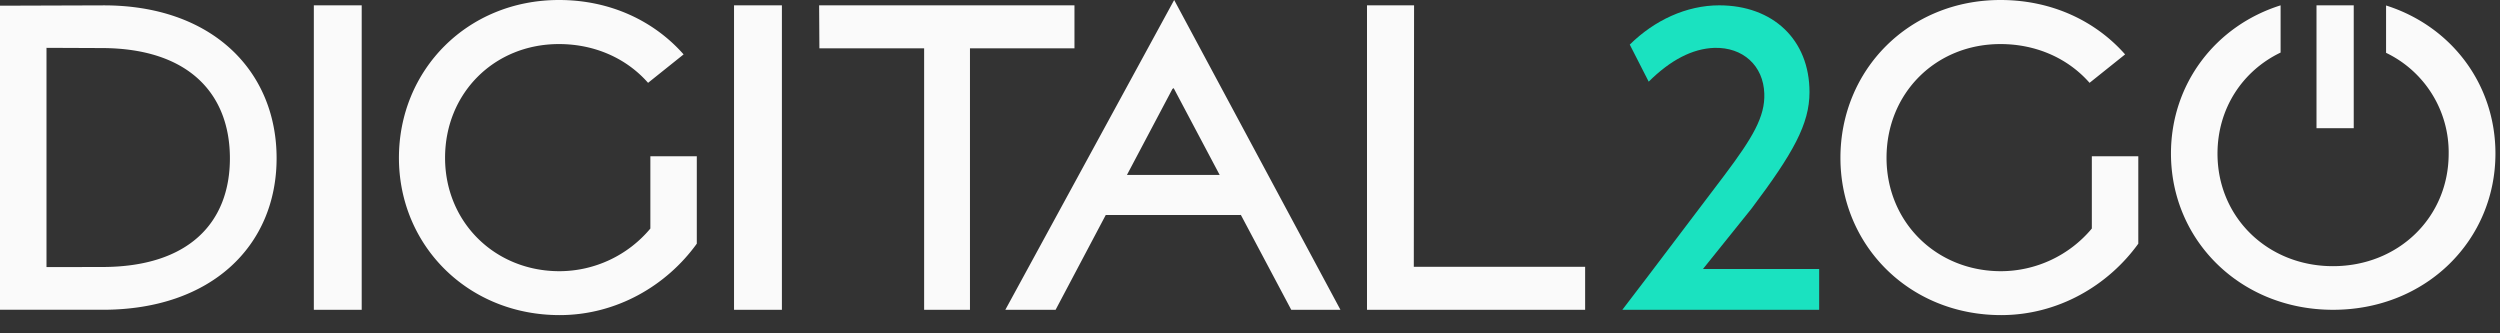 <svg width="75" height="10" viewBox="0 0 75 10" fill="none" xmlns="http://www.w3.org/2000/svg"><rect x="0" y="0" width="75" height="10" fill="#333333" stroke="none"/><path fill-rule="evenodd" clip-rule="evenodd" d="M71.582.165v1.42A3.31 3.31 0 0173.46 4.61c0 1.915-1.51 3.375-3.472 3.375-1.953 0-3.463-1.46-3.463-3.375 0-1.363.758-2.489 1.893-3.033V.16c-1.954.615-3.289 2.356-3.289 4.446 0 2.605 2.085 4.688 4.863 4.688 2.787 0 4.871-2.083 4.871-4.688 0-2.085-1.328-3.822-3.28-4.441" fill="#FAFAFA"/><path fill-rule="evenodd" clip-rule="evenodd" d="M69.495 3.846h1.117V.16h-1.117v3.686zM3.078 8.01c2.6-.005 3.819-1.345 3.819-3.26 0-1.921-1.22-3.295-3.819-3.308l-1.683-.007v6.578l1.683-.003zM0 .171l3.082-.01C6.364.148 8.298 2.13 8.298 4.746c0 2.607-1.934 4.547-5.216 4.547H0V.17zM9.415 9.294h1.436V.16H9.415v9.134zM11.968 4.736C11.968 2.102 14.016 0 16.771 0c1.54 0 2.854.631 3.737 1.632l-1.066.853c-.636-.723-1.582-1.163-2.675-1.163-1.941 0-3.415 1.474-3.415 3.412 0 1.929 1.492 3.402 3.433 3.402a3.565 3.565 0 002.726-1.28V4.688h1.393V7.31c-.91 1.262-2.413 2.143-4.115 2.143-2.755 0-4.821-2.092-4.821-4.718M22.021 9.294h1.436V.16h-1.436v9.134zM27.724 1.449h-3.142L24.574.16h7.66V1.45h-3.135v7.845h-1.375V1.449zM41.01.16h1.412l-.008 7.845h5.14v1.289H41.01V.16zM36.59 5.248l-1.38-2.604-.037.024-1.365 2.58h2.782zm.63 1.188l1.517 2.857h1.476L35.225 0 30.16 9.294h1.508l1.505-2.845h4.048v-.013zM55.213 4.736C55.213 2.102 57.26 0 60.015 0c1.54 0 2.855.631 3.738 1.632l-1.066.853c-.636-.723-1.582-1.163-2.675-1.163-1.941 0-3.416 1.474-3.416 3.412 0 1.929 1.493 3.402 3.434 3.402a3.565 3.565 0 002.725-1.28V4.688h1.394V7.31c-.91 1.262-2.413 2.143-4.115 2.143-2.755 0-4.821-2.092-4.821-4.718" fill="#FAFAFA"/><path fill-rule="evenodd" clip-rule="evenodd" d="M51.725 5.268c.86-1.142 1.23-1.773 1.204-2.462-.028-.839-.643-1.394-1.5-1.37-.655.023-1.313.363-1.968 1.014l-.568-1.112C49.628.612 50.59.16 51.576.16c1.603 0 2.709 1.021 2.709 2.604 0 .959-.491 1.834-1.738 3.492L51.089 8.07h3.486v1.224H48.67c.977-1.272 2.152-2.841 3.055-4.026" fill="#1AE2C0"/></svg>